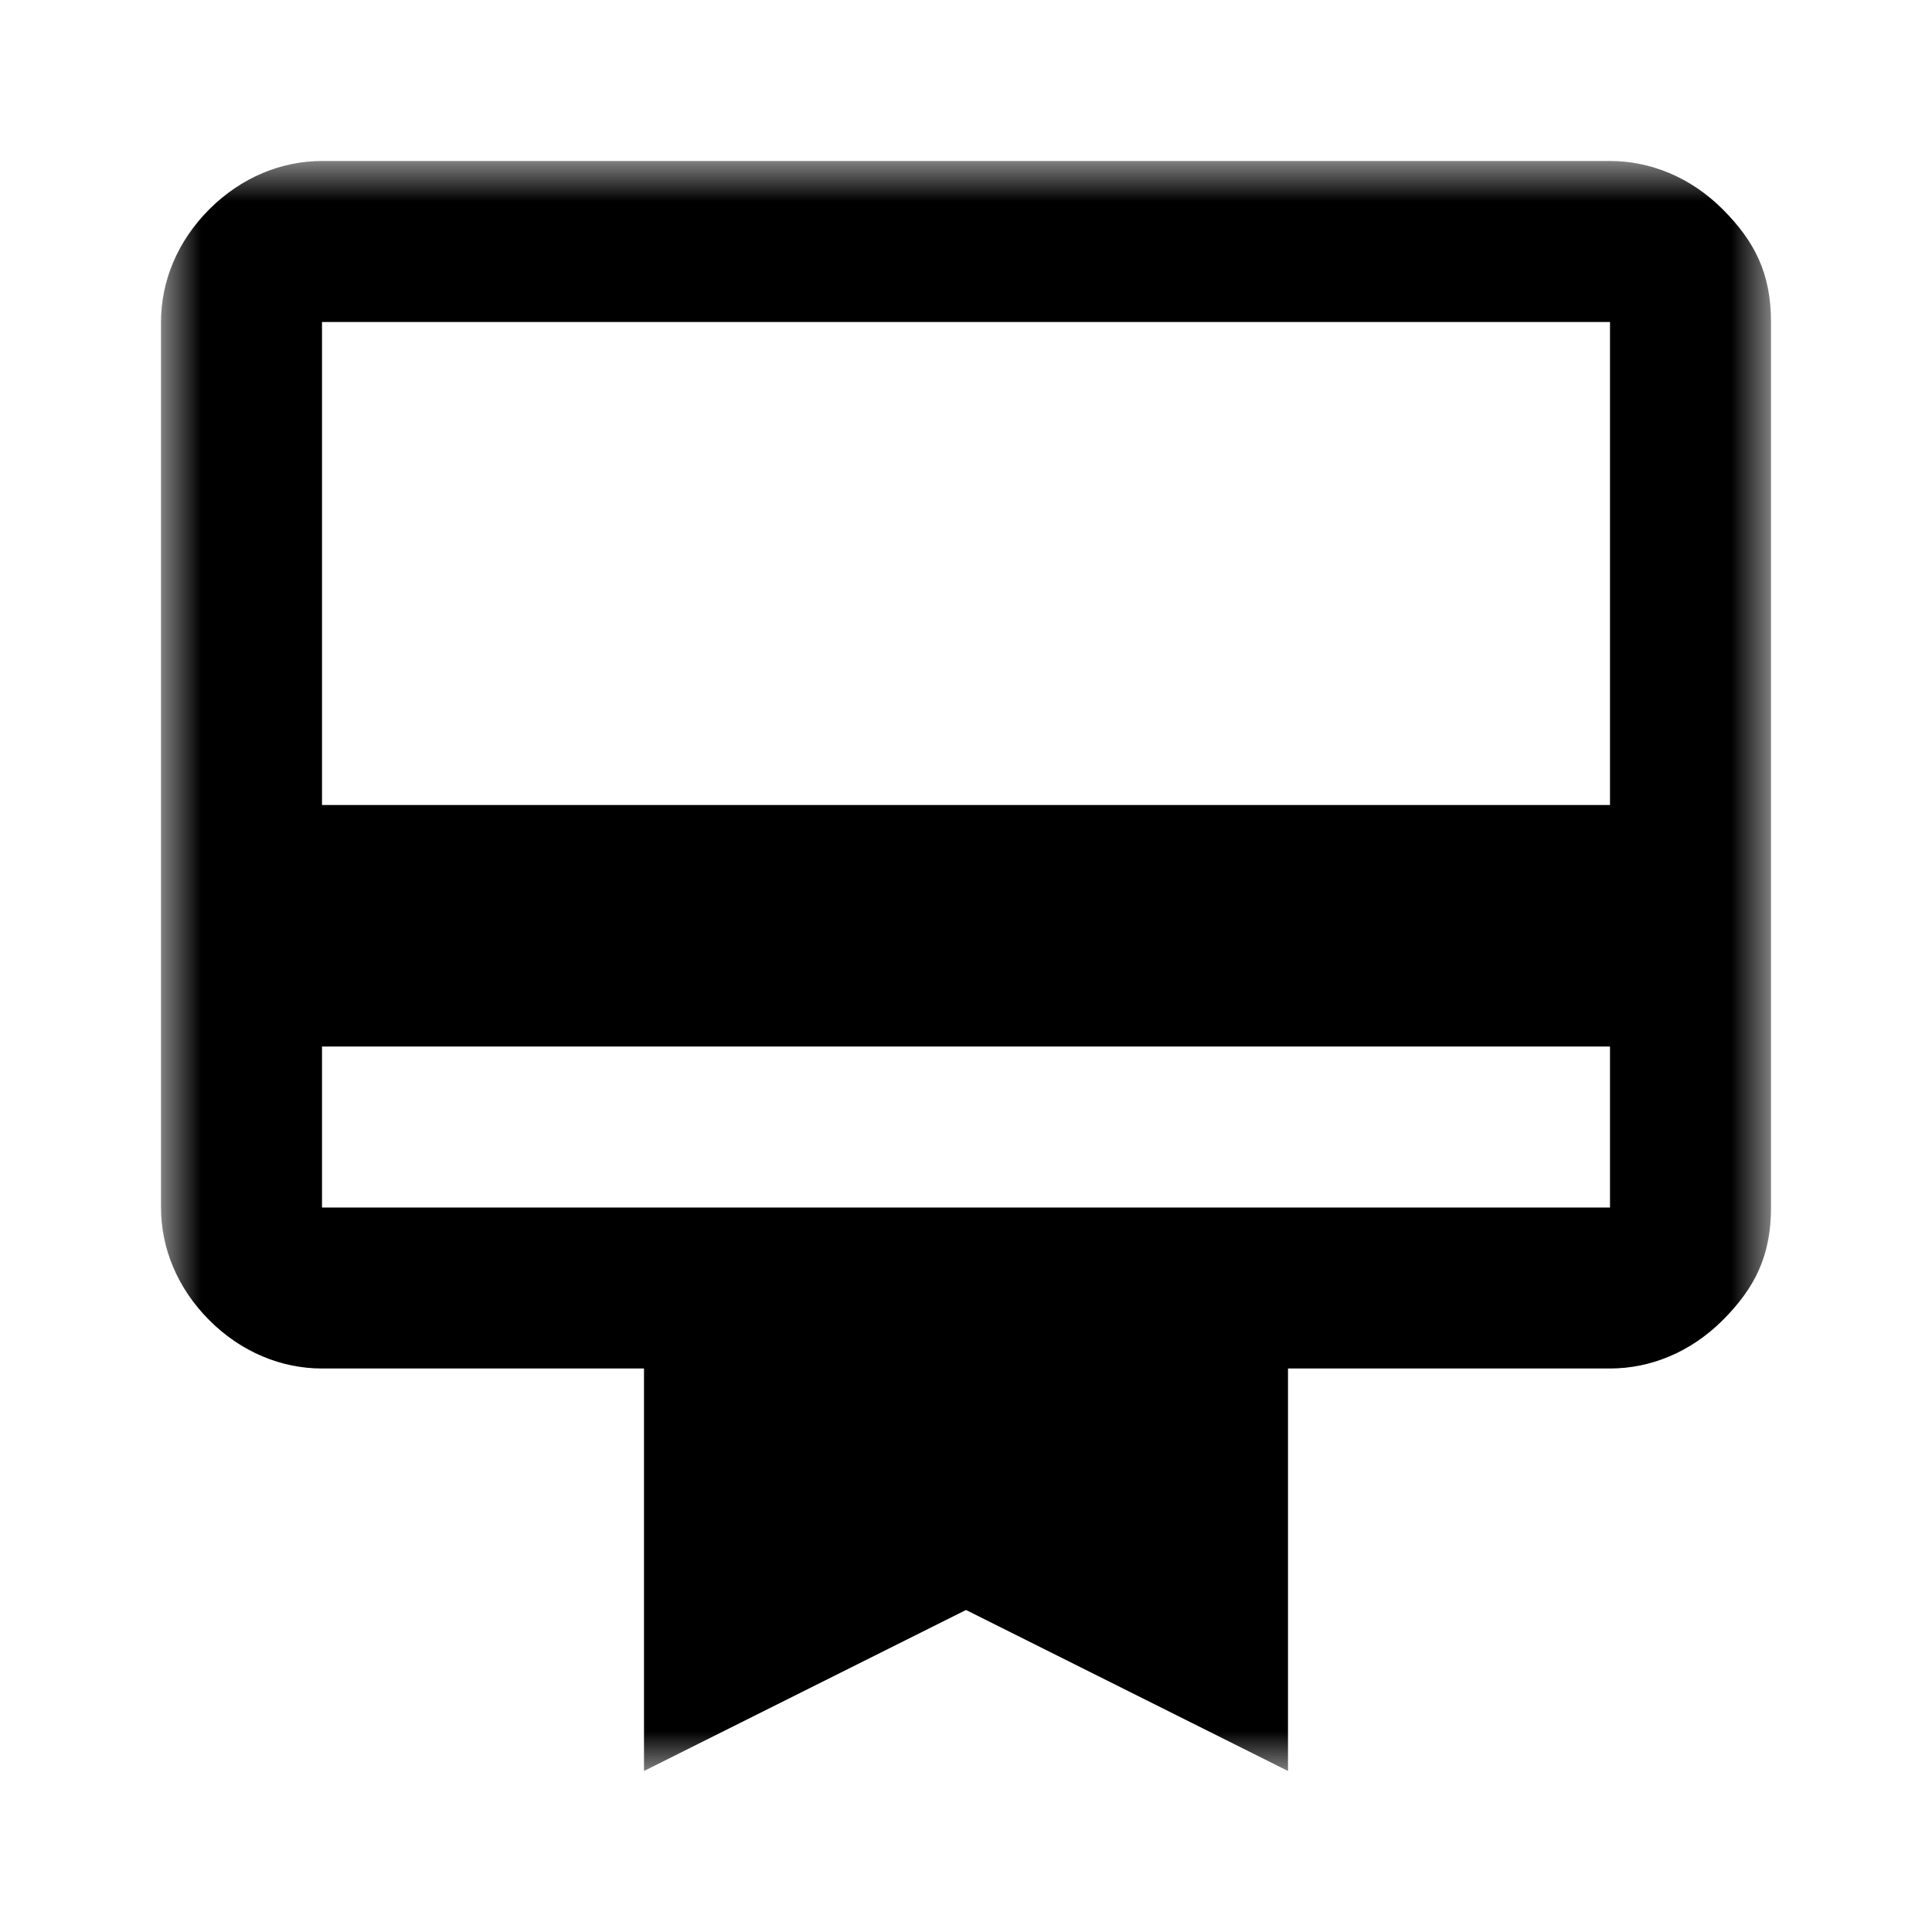 <svg xmlns="http://www.w3.org/2000/svg" viewBox="0 0 24 24" enable-background="new 0 0 24 24"><defs><filter id="a" filterUnits="userSpaceOnUse" x="2" y="2" width="20" height="20"><feColorMatrix values="1 0 0 0 0 0 1 0 0 0 0 0 1 0 0 0 0 0 1 0"/></filter></defs><mask maskUnits="userSpaceOnUse" x="2" y="2" width="20" height="20" id="b"><path fill="#d9d9d9" filter="url(#a)" d="M0 0h24v24H0z"/></mask><g mask="url(#b)"><path d="M4 13v2h16v-2H4zM4 2h16c.5 0 1 .2 1.4.6.4.4.6.8.6 1.4v11c0 .6-.2 1-.6 1.4-.4.4-.9.6-1.4.6h-4v5l-4-2-4 2v-5H4c-.5 0-1-.2-1.4-.6-.4-.4-.6-.9-.6-1.4V4c0-.5.2-1 .6-1.4S3.5 2 4 2zm0 8h16V4H4v6z"/></g></svg>